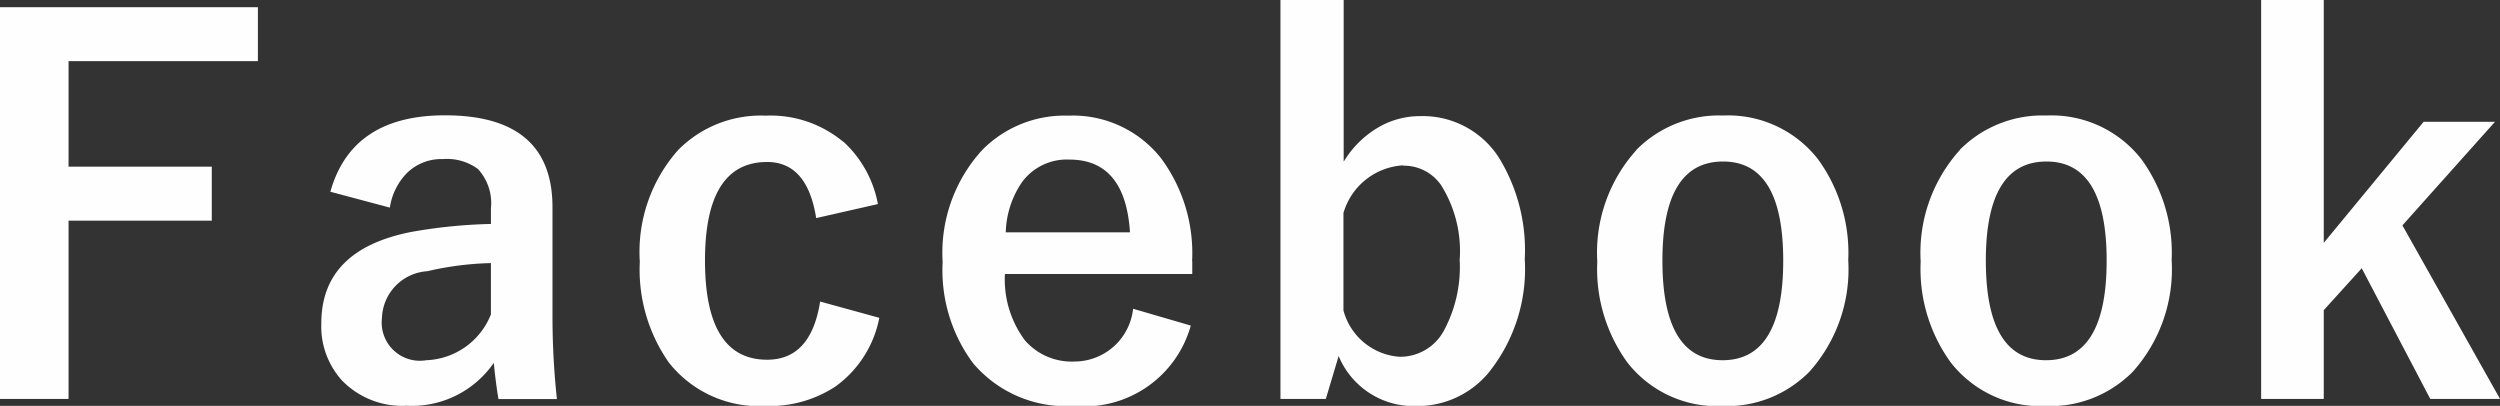 <svg xmlns="http://www.w3.org/2000/svg" width="89.125" height="14.468" viewBox="0 0 89.125 14.468">
  <rect x="0" y="0" width="89.125" height="14.468" fill="#333333" stroke="none"/>
  <defs>
    <style>
      .cls-1 {
        fill: #fefefe;
        fill-rule: evenodd;
      }
    </style>
  </defs>
  <path id="ttl_facebok.svg" class="cls-1" d="M554.21,387.444v13.965h2.453v-6.354h5.106V393.13h-5.106v-3.762h6.75v-1.924h-9.2Zm13.907,7.145a2.226,2.226,0,0,1,.607-1.23,1.755,1.755,0,0,1,1.283-.5,1.871,1.871,0,0,1,1.248.351,1.793,1.793,0,0,1,.466,1.4v0.562a18.409,18.409,0,0,0-2.821.281q-3.226.626-3.226,3.261a2.869,2.869,0,0,0,.738,2.039,2.992,2.992,0,0,0,2.3.9,3.549,3.549,0,0,0,3.111-1.53q0.071,0.739.167,1.292h2.083a27.651,27.651,0,0,1-.158-2.918v-3.919q0-3.279-3.832-3.279-3.322,0-4.087,2.725Zm3.6,3.815a2.584,2.584,0,0,1-2.3,1.626,1.361,1.361,0,0,1-1.582-1.495,1.728,1.728,0,0,1,1.617-1.678,11.078,11.078,0,0,1,2.268-.29V398.4Zm12.562-6.162a4.048,4.048,0,0,0-2.768-.931,4.143,4.143,0,0,0-3.112,1.221,5.469,5.469,0,0,0-1.371,3.982,5.773,5.773,0,0,0,1.037,3.6,4.093,4.093,0,0,0,3.446,1.547,4.263,4.263,0,0,0,2.5-.7,3.931,3.931,0,0,0,1.555-2.443l-2.109-.58q-0.326,2.075-1.89,2.074-2.214,0-2.215-3.533,0-3.516,2.215-3.516,1.433,0,1.749,2l2.2-.5a3.991,3.991,0,0,0-1.231-2.224h0Zm12.439,4.254a5.686,5.686,0,0,0-1.107-3.665,4,4,0,0,0-3.305-1.52,4.12,4.12,0,0,0-3.076,1.23,5.432,5.432,0,0,0-1.406,3.99,5.563,5.563,0,0,0,1.081,3.6,4.339,4.339,0,0,0,3.6,1.529,3.944,3.944,0,0,0,4.166-2.865l-2.057-.6a2.105,2.105,0,0,1-2.083,1.881,2.207,2.207,0,0,1-1.767-.747,3.624,3.624,0,0,1-.72-2.373h6.679V396.5Zm-6.644-1.028a3.326,3.326,0,0,1,.589-1.8,1.982,1.982,0,0,1,1.678-.791q1.995,0,2.162,2.593h-4.429Zm9.793-8.279v14.22h1.618l0.457-1.529a2.893,2.893,0,0,0,2.768,1.784,3.3,3.3,0,0,0,2.567-1.177,5.893,5.893,0,0,0,1.3-4.061,6.287,6.287,0,0,0-.94-3.647,3.23,3.23,0,0,0-2.8-1.451,2.936,2.936,0,0,0-1.424.369,3.5,3.5,0,0,0-1.292,1.257v-5.765h-2.25Zm4.377,5.906a1.607,1.607,0,0,1,1.354.7,4.428,4.428,0,0,1,.659,2.663,4.786,4.786,0,0,1-.554,2.5,1.771,1.771,0,0,1-1.59.949,2.231,2.231,0,0,1-2-1.652v-3.472a2.358,2.358,0,0,1,2.127-1.7h0Zm8.318-.563a5.462,5.462,0,0,0-1.4,3.982,5.67,5.67,0,0,0,1.072,3.595,4.058,4.058,0,0,0,3.393,1.555,4.139,4.139,0,0,0,3.094-1.221,5.468,5.468,0,0,0,1.388-3.982,5.66,5.66,0,0,0-1.081-3.6,4.061,4.061,0,0,0-3.383-1.555,4.145,4.145,0,0,0-3.085,1.221h0Zm5.229,3.947q0,3.55-2.162,3.551-2.145,0-2.145-3.551,0-3.534,2.163-3.533,2.144,0,2.144,3.533h0Zm6.3-3.947a5.466,5.466,0,0,0-1.4,3.982,5.67,5.67,0,0,0,1.072,3.595,4.058,4.058,0,0,0,3.393,1.555,4.141,4.141,0,0,0,3.094-1.221,5.468,5.468,0,0,0,1.388-3.982,5.66,5.66,0,0,0-1.081-3.6,4.061,4.061,0,0,0-3.384-1.555,4.146,4.146,0,0,0-3.085,1.221h0Zm5.23,3.947q0,3.55-2.162,3.551-2.145,0-2.145-3.551,0-3.534,2.162-3.533,2.145,0,2.145,3.533h0Zm11.3-4.949-3.56,4.316v-8.657h-2.232v14.22h2.232v-3.164l1.354-1.494,2.443,4.658h2.487l-3.48-6.187,3.3-3.692h-2.54Z" transform="translate(-554.219 -387.188)"/>
</svg>

